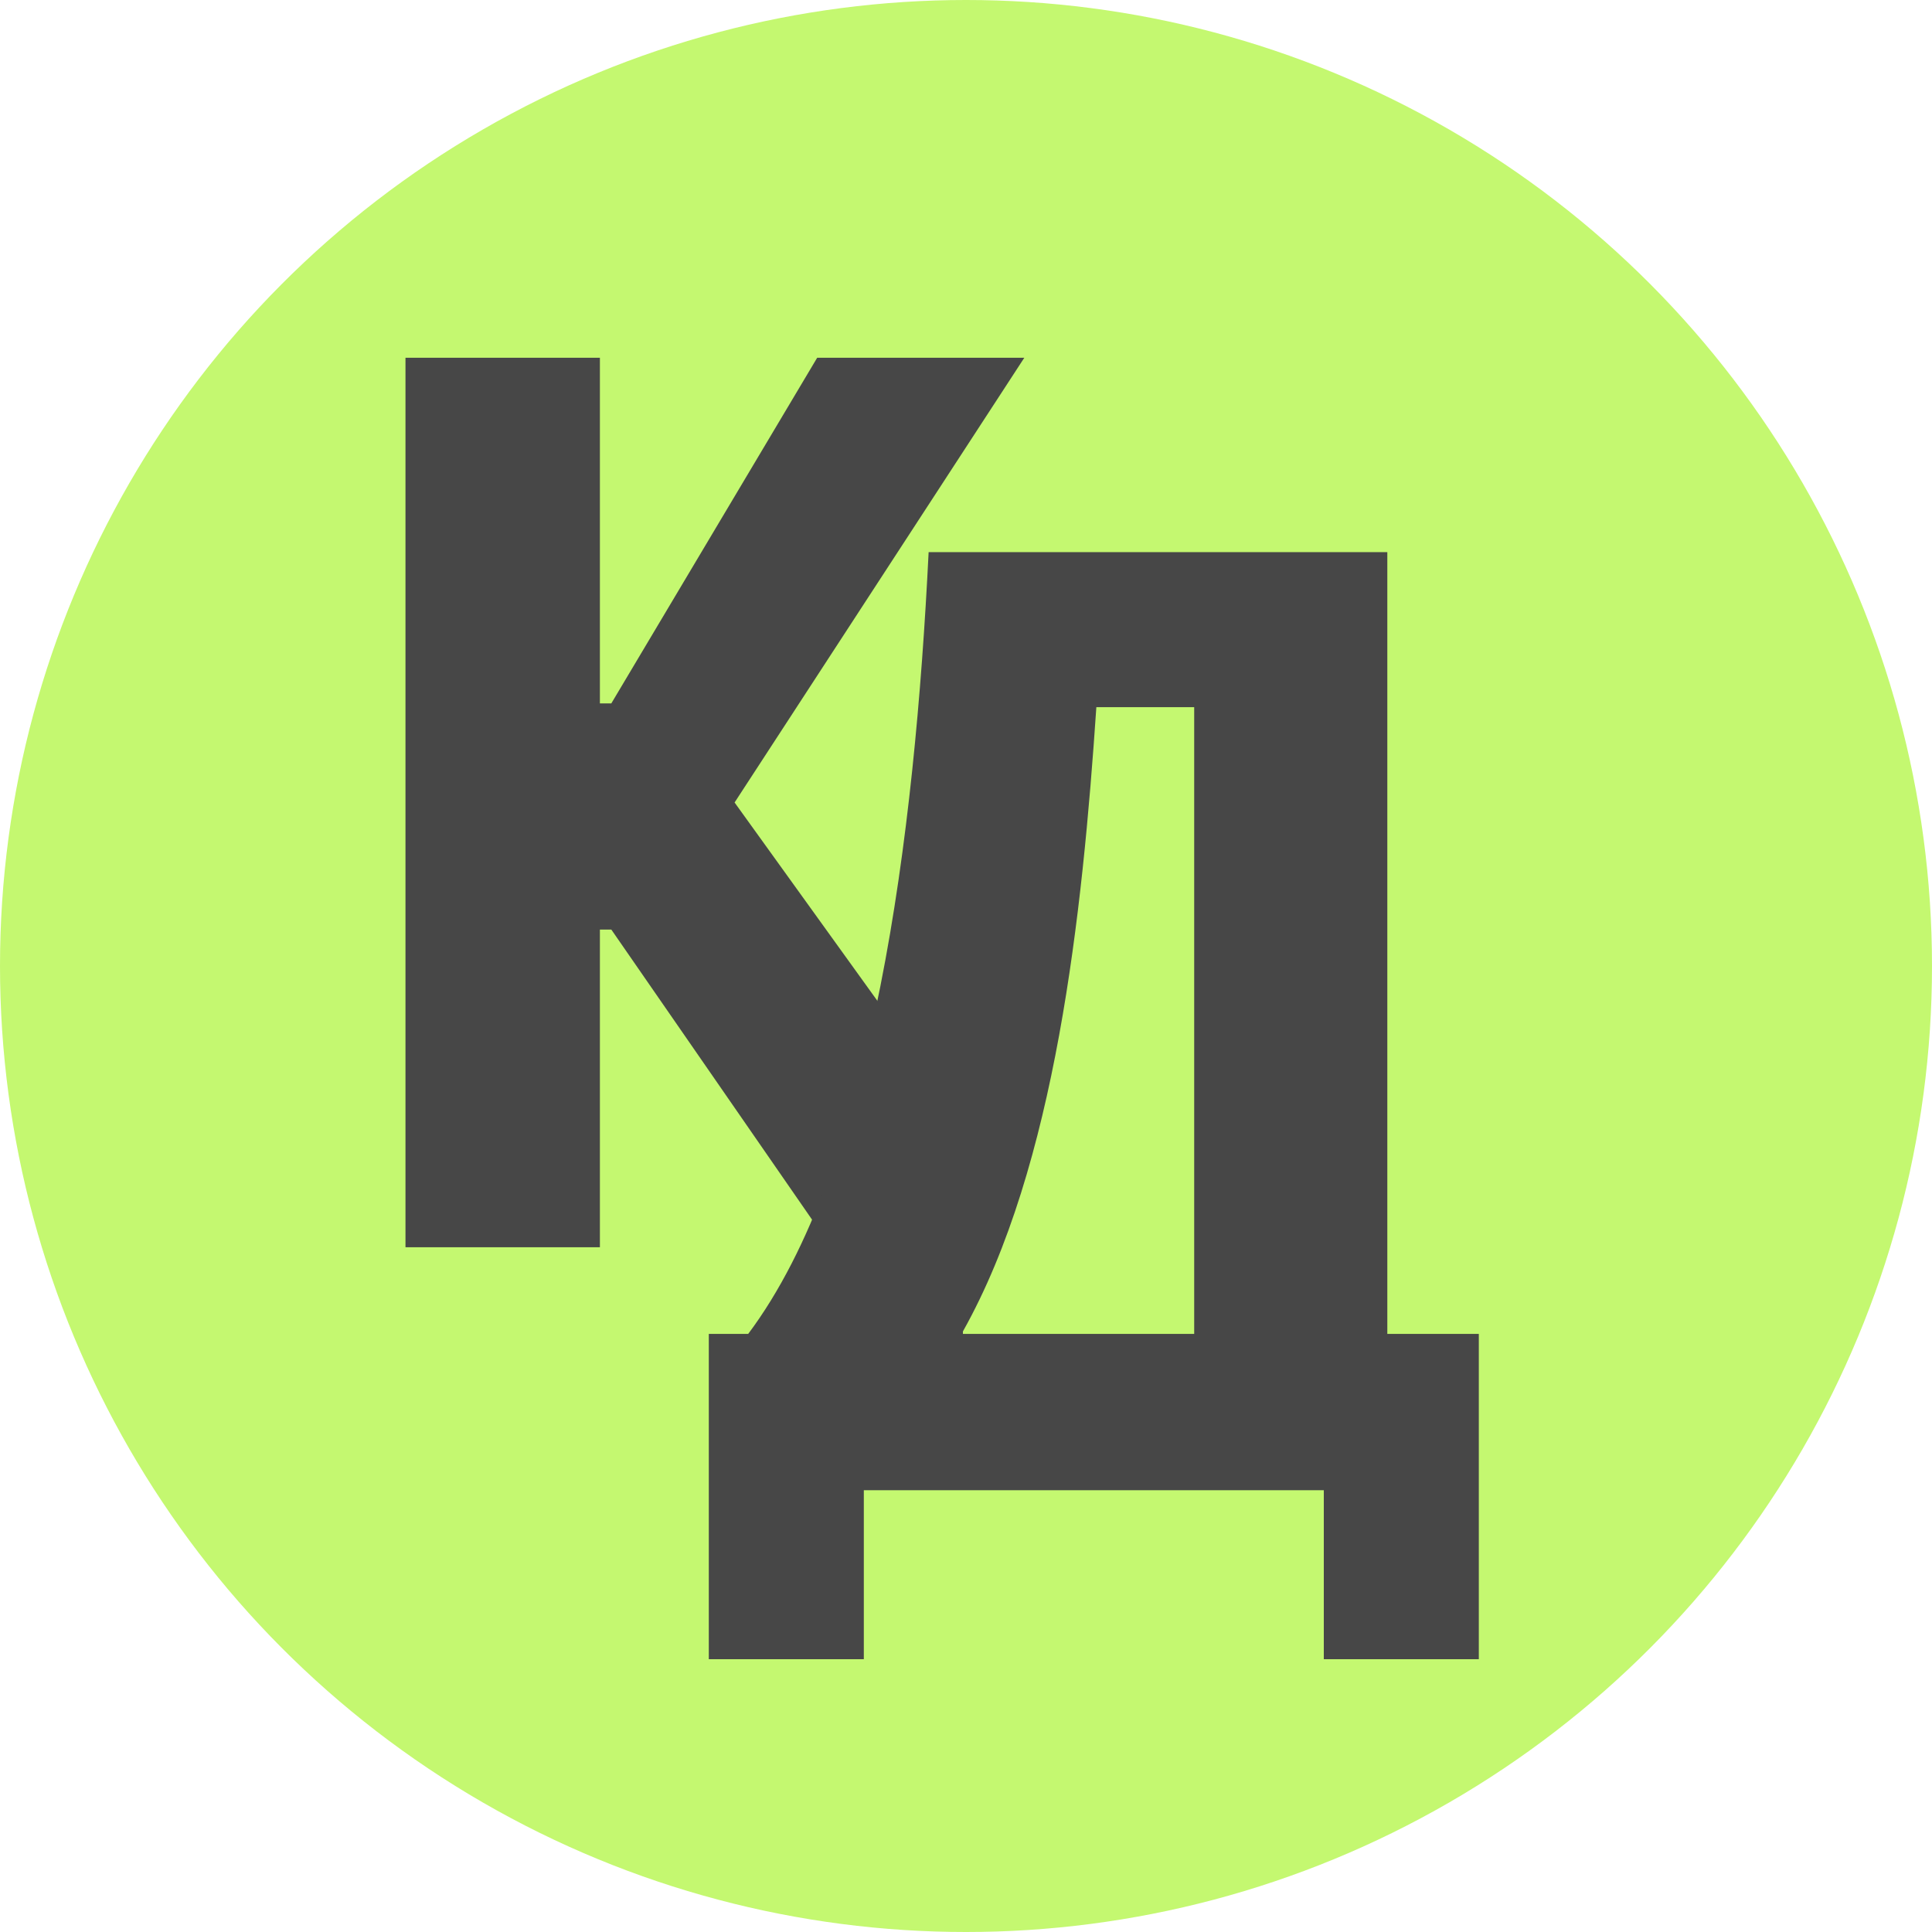 <?xml version="1.0" encoding="UTF-8"?> <svg xmlns="http://www.w3.org/2000/svg" width="81" height="81" viewBox="0 0 81 81" fill="none"><circle cx="40.5" cy="40.5" r="40.5" fill="#C4F870"></circle><path d="M25.151 38.973V52.291H17V15H25.151V29.49H25.63L34.26 15H42.944L30.798 33.645L37.51 42.968L41.521 50.254L34.846 52.291L25.63 38.973H25.151Z" fill="#474747"></path><path d="M29.717 69.563V55.925H31.368C36.642 48.893 38.347 35.029 38.933 23.149H58.164V55.925H62V69.563H55.501V62.478H36.216V69.563H29.717ZM40.371 55.819V55.925H50.067V29.649H45.965C45.379 38.332 44.26 48.893 40.371 55.819Z" fill="#474747"></path></svg> 